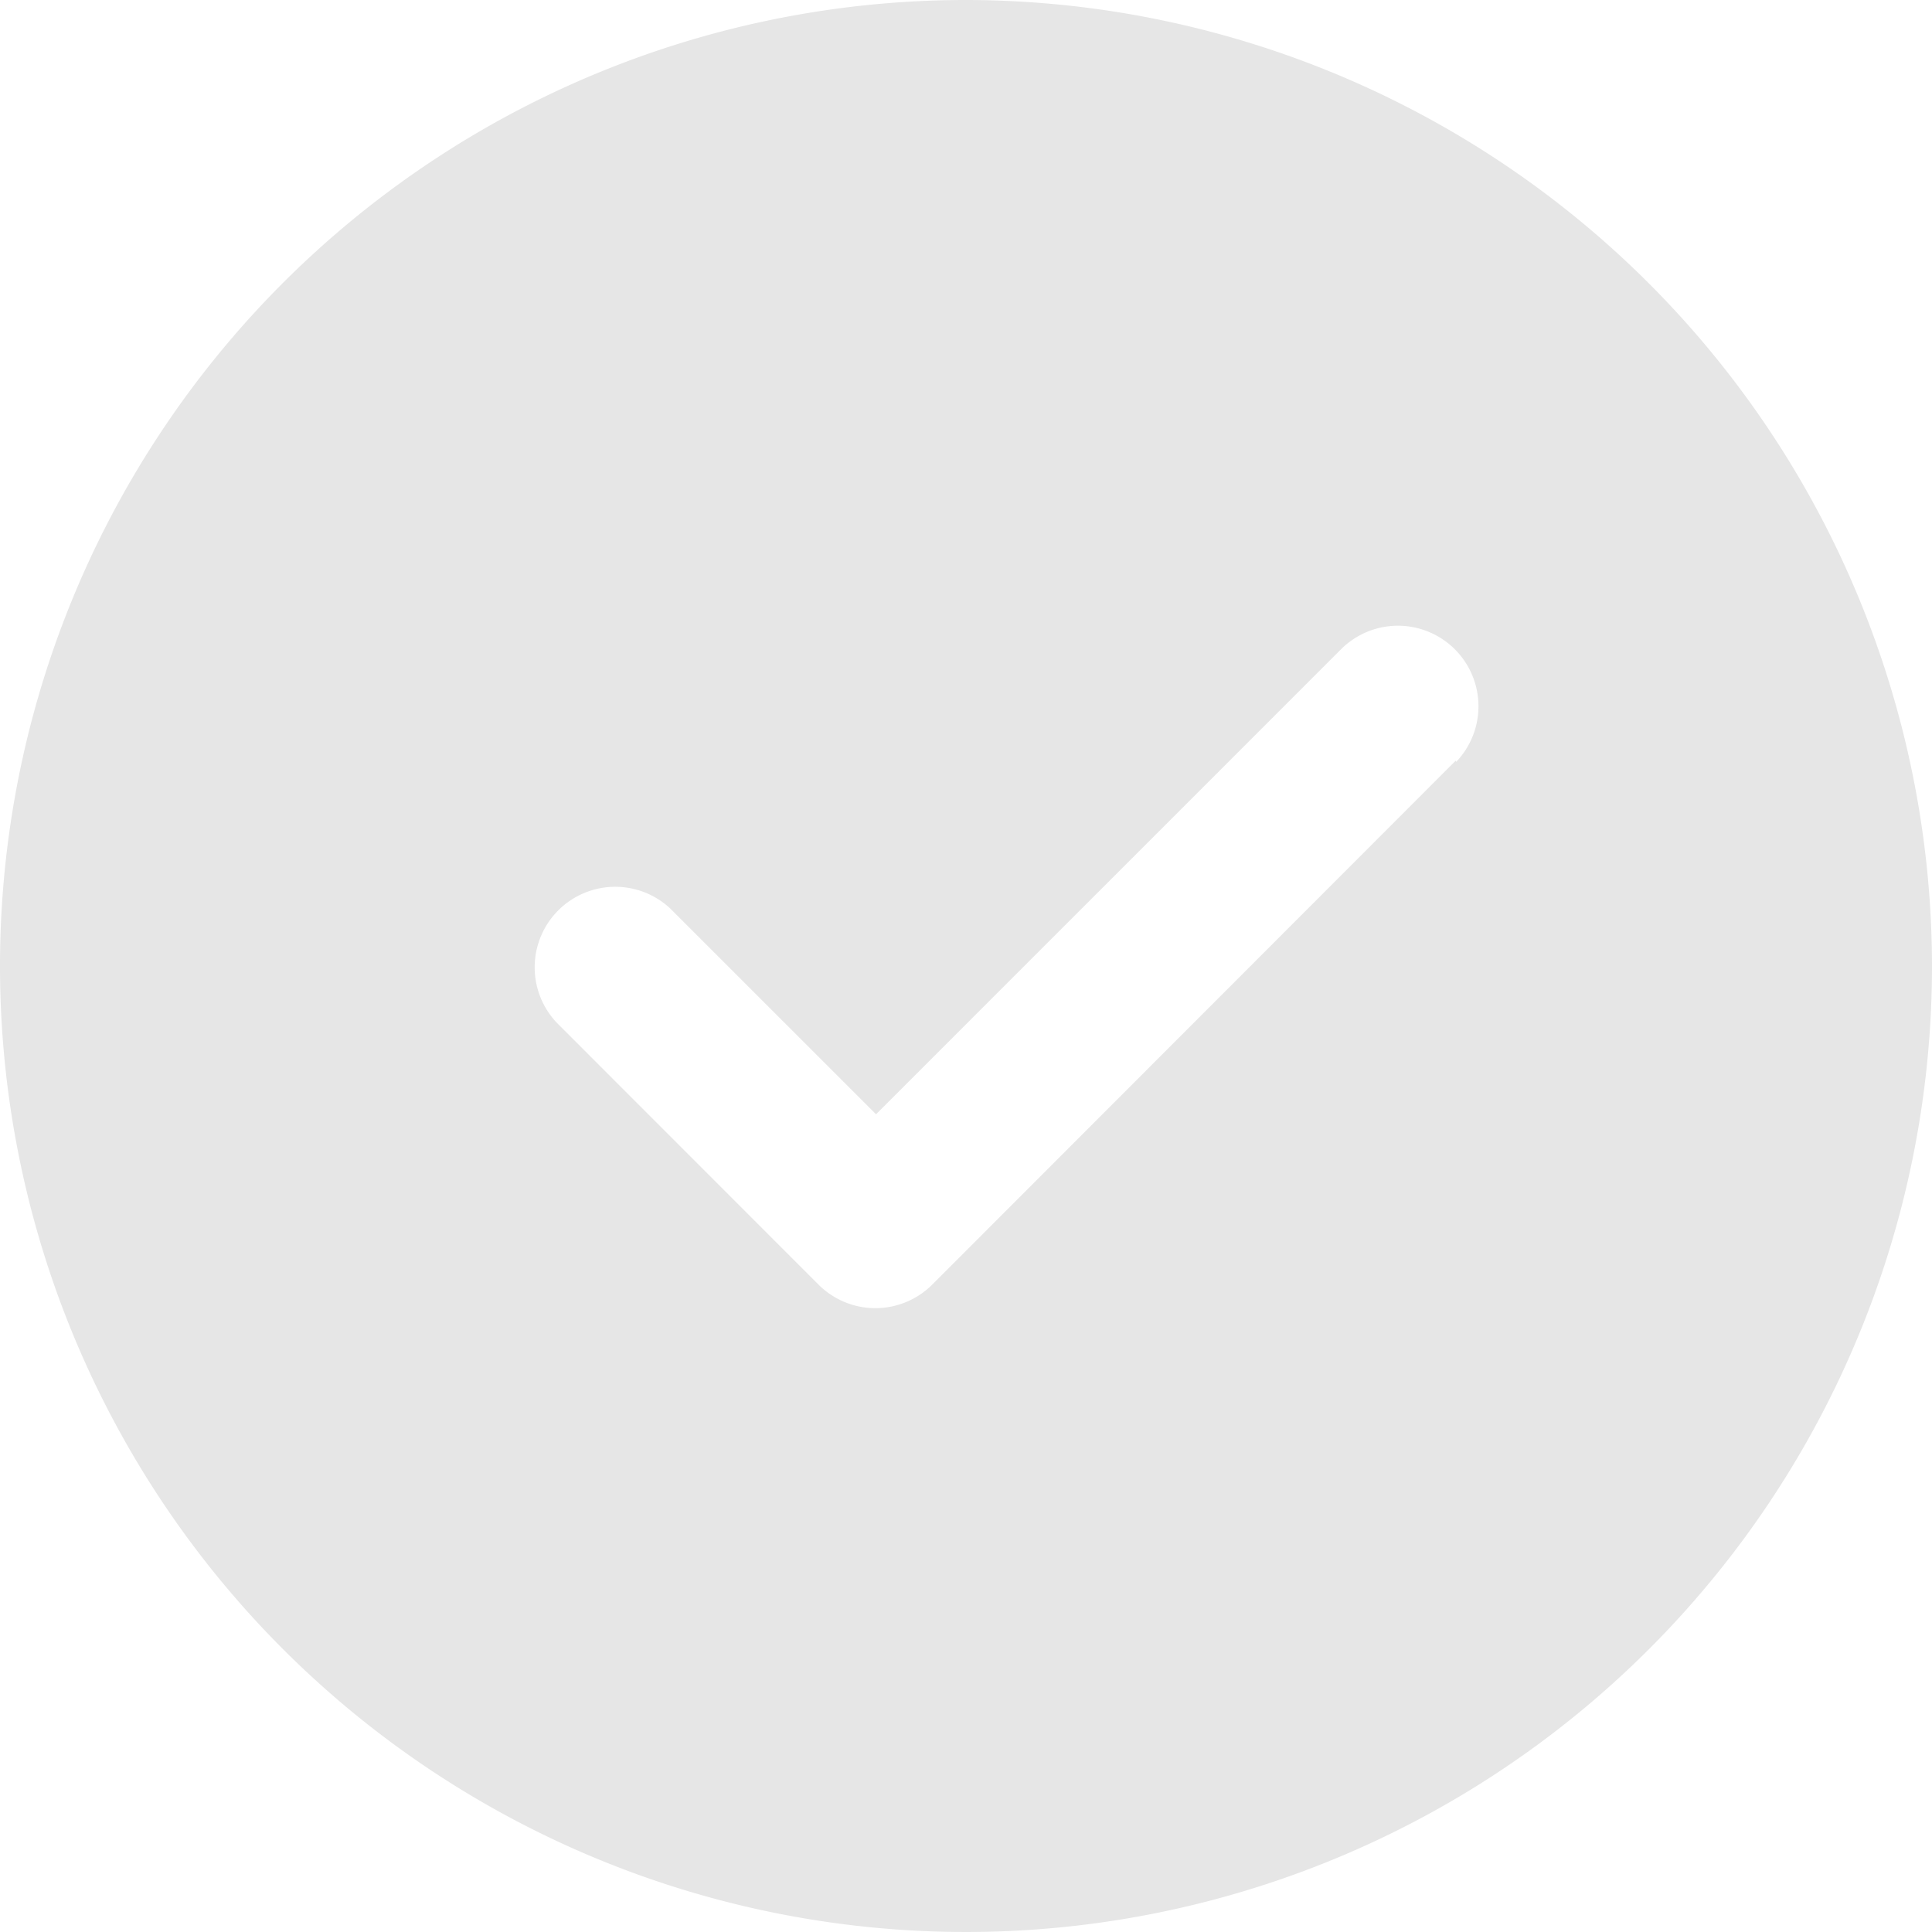 <svg xmlns="http://www.w3.org/2000/svg" width="16" height="16" viewBox="0 0 16 16">
  <path id="tick-mark" d="M8,0a8,8,0,1,0,8,8A8.009,8.009,0,0,0,8,0Zm4.055,6.3L7.721,10.638a.666.666,0,0,1-.943,0L4.612,8.471a.667.667,0,0,1,.943-.943l1.7,1.7,3.862-3.862a.667.667,0,0,1,.943.943Z" opacity="0.1"/>
</svg>
